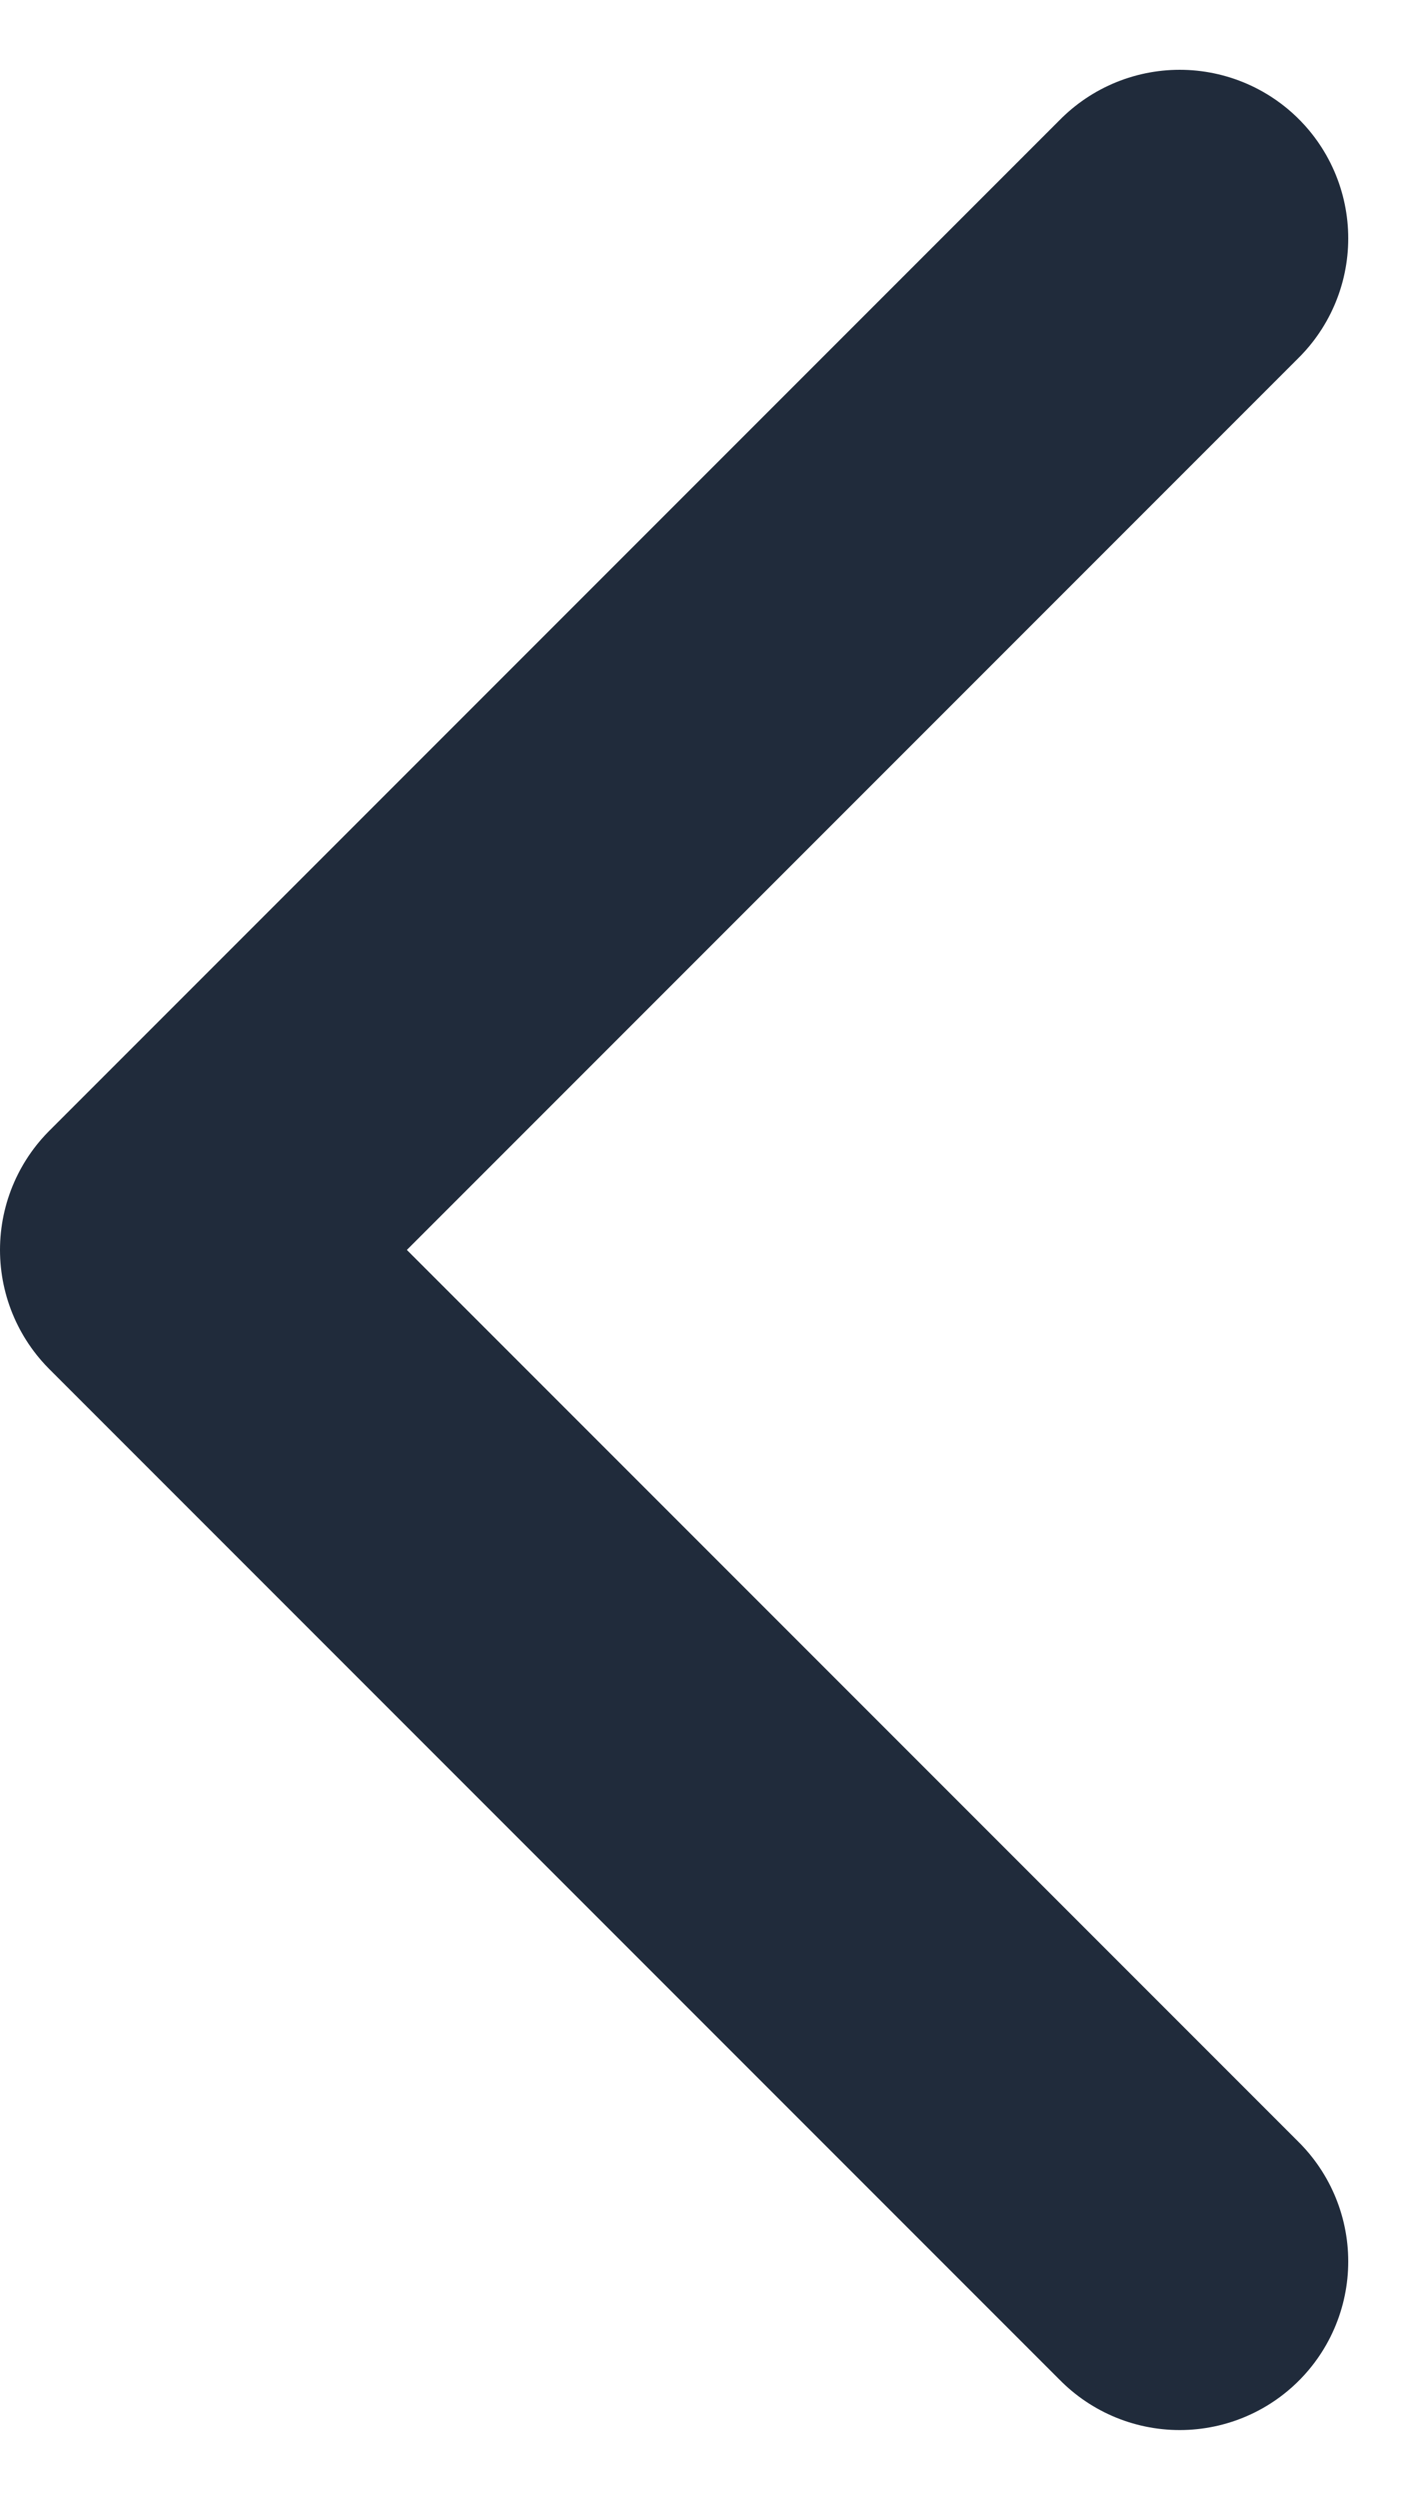 <svg xmlns="http://www.w3.org/2000/svg" width="12.621" height="22.243" viewBox="0 0 12.621 22.243"><path id="Icon_feather-chevron-down" data-name="Icon feather-chevron-down" d="M9,13.5l9,9,9-9" transform="translate(24 -6.879) rotate(90)" fill="none" stroke="#202b3b" stroke-linecap="round" stroke-linejoin="round" stroke-width="3"></path></svg>